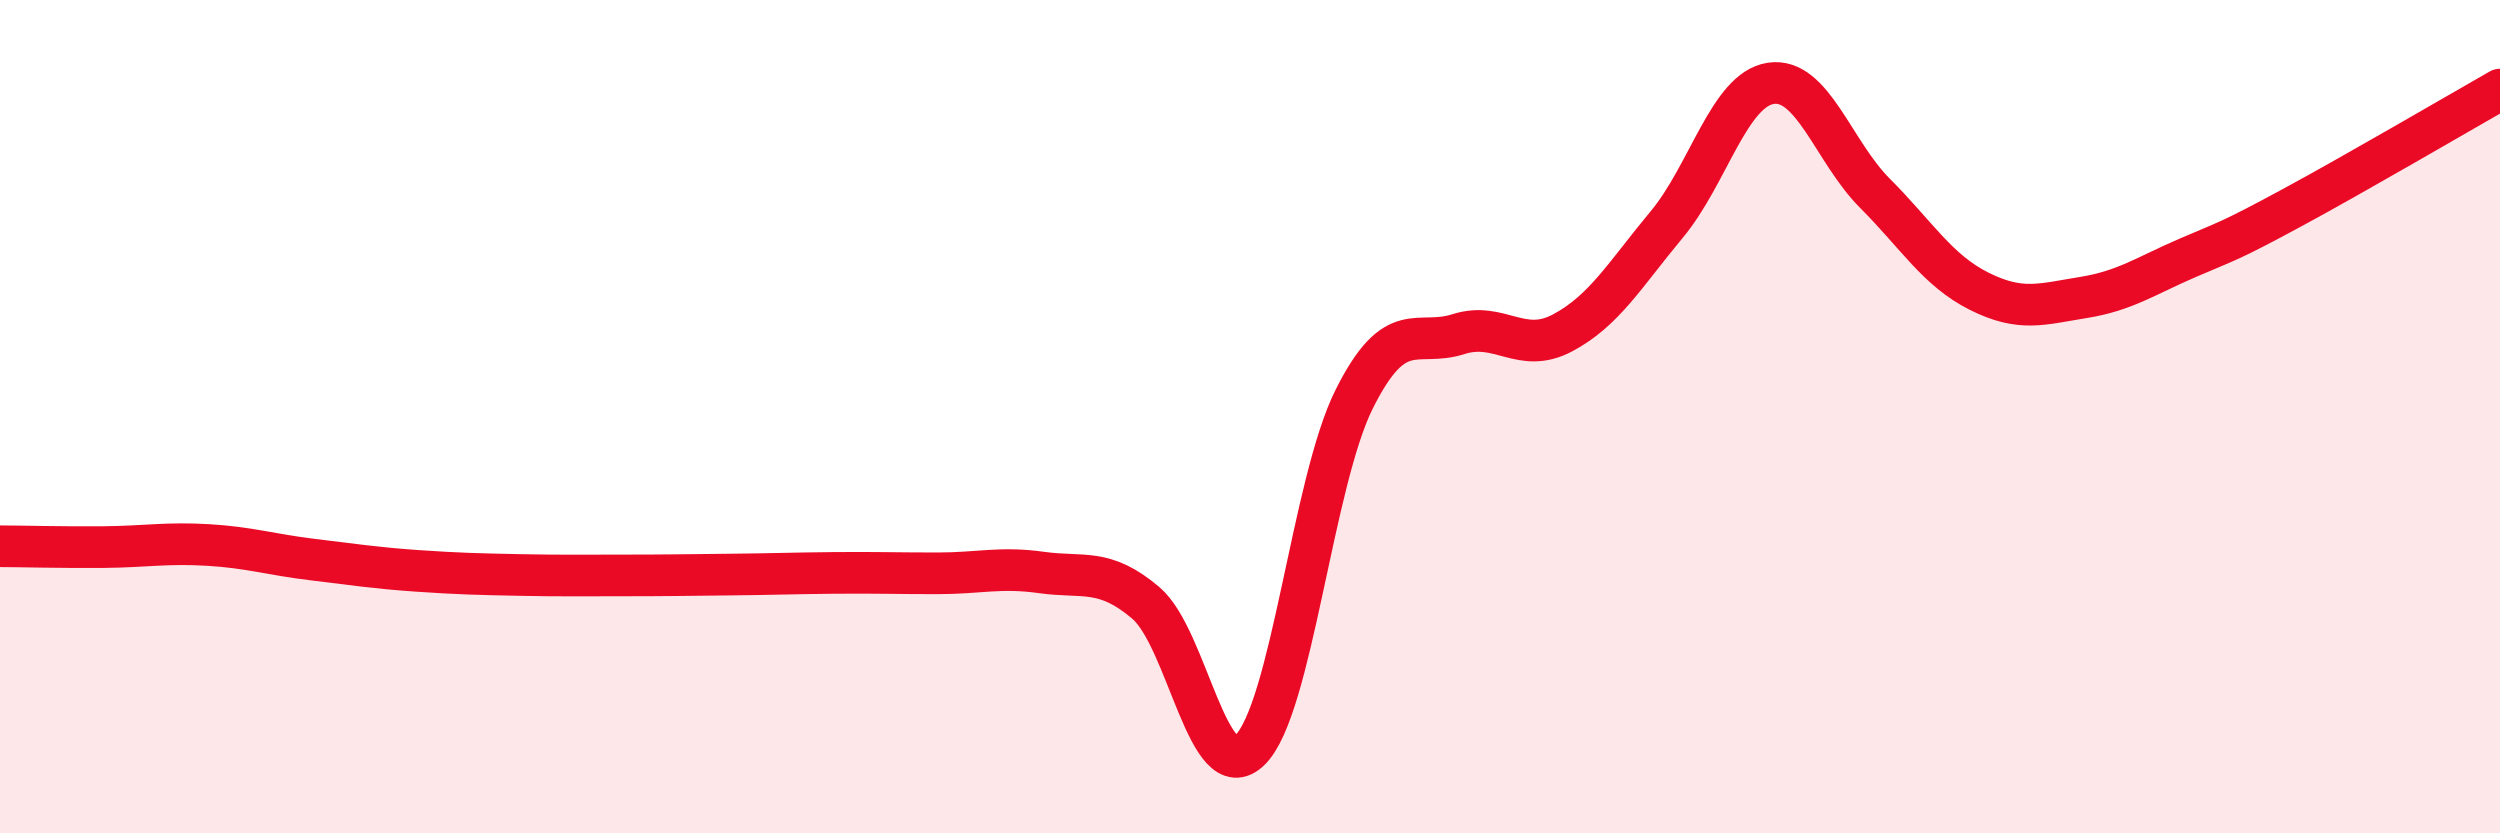 
    <svg width="60" height="20" viewBox="0 0 60 20" xmlns="http://www.w3.org/2000/svg">
      <path
        d="M 0,13.11 C 0.5,13.11 1.5,13.14 2.5,13.13 C 3.5,13.12 4,13.02 5,13.08 C 6,13.14 6.5,13.31 7.5,13.43 C 8.5,13.55 9,13.63 10,13.7 C 11,13.77 11.5,13.78 12.5,13.8 C 13.5,13.82 14,13.81 15,13.81 C 16,13.81 16.5,13.8 17.5,13.79 C 18.5,13.78 19,13.76 20,13.75 C 21,13.74 21.5,13.76 22.5,13.76 C 23.5,13.76 24,13.6 25,13.74 C 26,13.88 26.5,13.62 27.5,14.47 C 28.5,15.32 29,18.98 30,18 C 31,17.02 31.5,11.58 32.5,9.58 C 33.5,7.58 34,8.34 35,8.02 C 36,7.7 36.5,8.52 37.5,7.99 C 38.5,7.46 39,6.59 40,5.39 C 41,4.19 41.5,2.15 42.5,2 C 43.5,1.85 44,3.64 45,4.64 C 46,5.64 46.5,6.49 47.5,6.99 C 48.5,7.49 49,7.3 50,7.14 C 51,6.98 51.5,6.62 52.5,6.19 C 53.5,5.76 53.5,5.8 55,4.99 C 56.5,4.18 59,2.72 60,2.15L60 20L0 20Z"
        fill="#EB0A25"
        opacity="0.1"
        stroke-linecap="round"
        stroke-linejoin="round"
      />
      <path
        d="M 0,13.11 C 0.5,13.11 1.5,13.14 2.5,13.13 C 3.5,13.12 4,13.02 5,13.08 C 6,13.14 6.5,13.31 7.5,13.43 C 8.5,13.55 9,13.63 10,13.7 C 11,13.77 11.5,13.78 12.5,13.8 C 13.5,13.82 14,13.81 15,13.81 C 16,13.81 16.5,13.8 17.5,13.79 C 18.5,13.78 19,13.76 20,13.75 C 21,13.74 21.5,13.76 22.5,13.76 C 23.5,13.76 24,13.6 25,13.74 C 26,13.88 26.5,13.62 27.5,14.47 C 28.5,15.32 29,18.98 30,18 C 31,17.02 31.5,11.58 32.5,9.58 C 33.5,7.58 34,8.34 35,8.02 C 36,7.7 36.5,8.52 37.5,7.99 C 38.5,7.46 39,6.59 40,5.39 C 41,4.19 41.5,2.15 42.5,2 C 43.5,1.85 44,3.64 45,4.64 C 46,5.64 46.5,6.49 47.5,6.99 C 48.5,7.49 49,7.3 50,7.14 C 51,6.98 51.5,6.62 52.5,6.19 C 53.5,5.76 53.5,5.8 55,4.99 C 56.5,4.18 59,2.72 60,2.15"
        stroke="#EB0A25"
        stroke-width="1"
        fill="none"
        stroke-linecap="round"
        stroke-linejoin="round"
      />
    </svg>
  